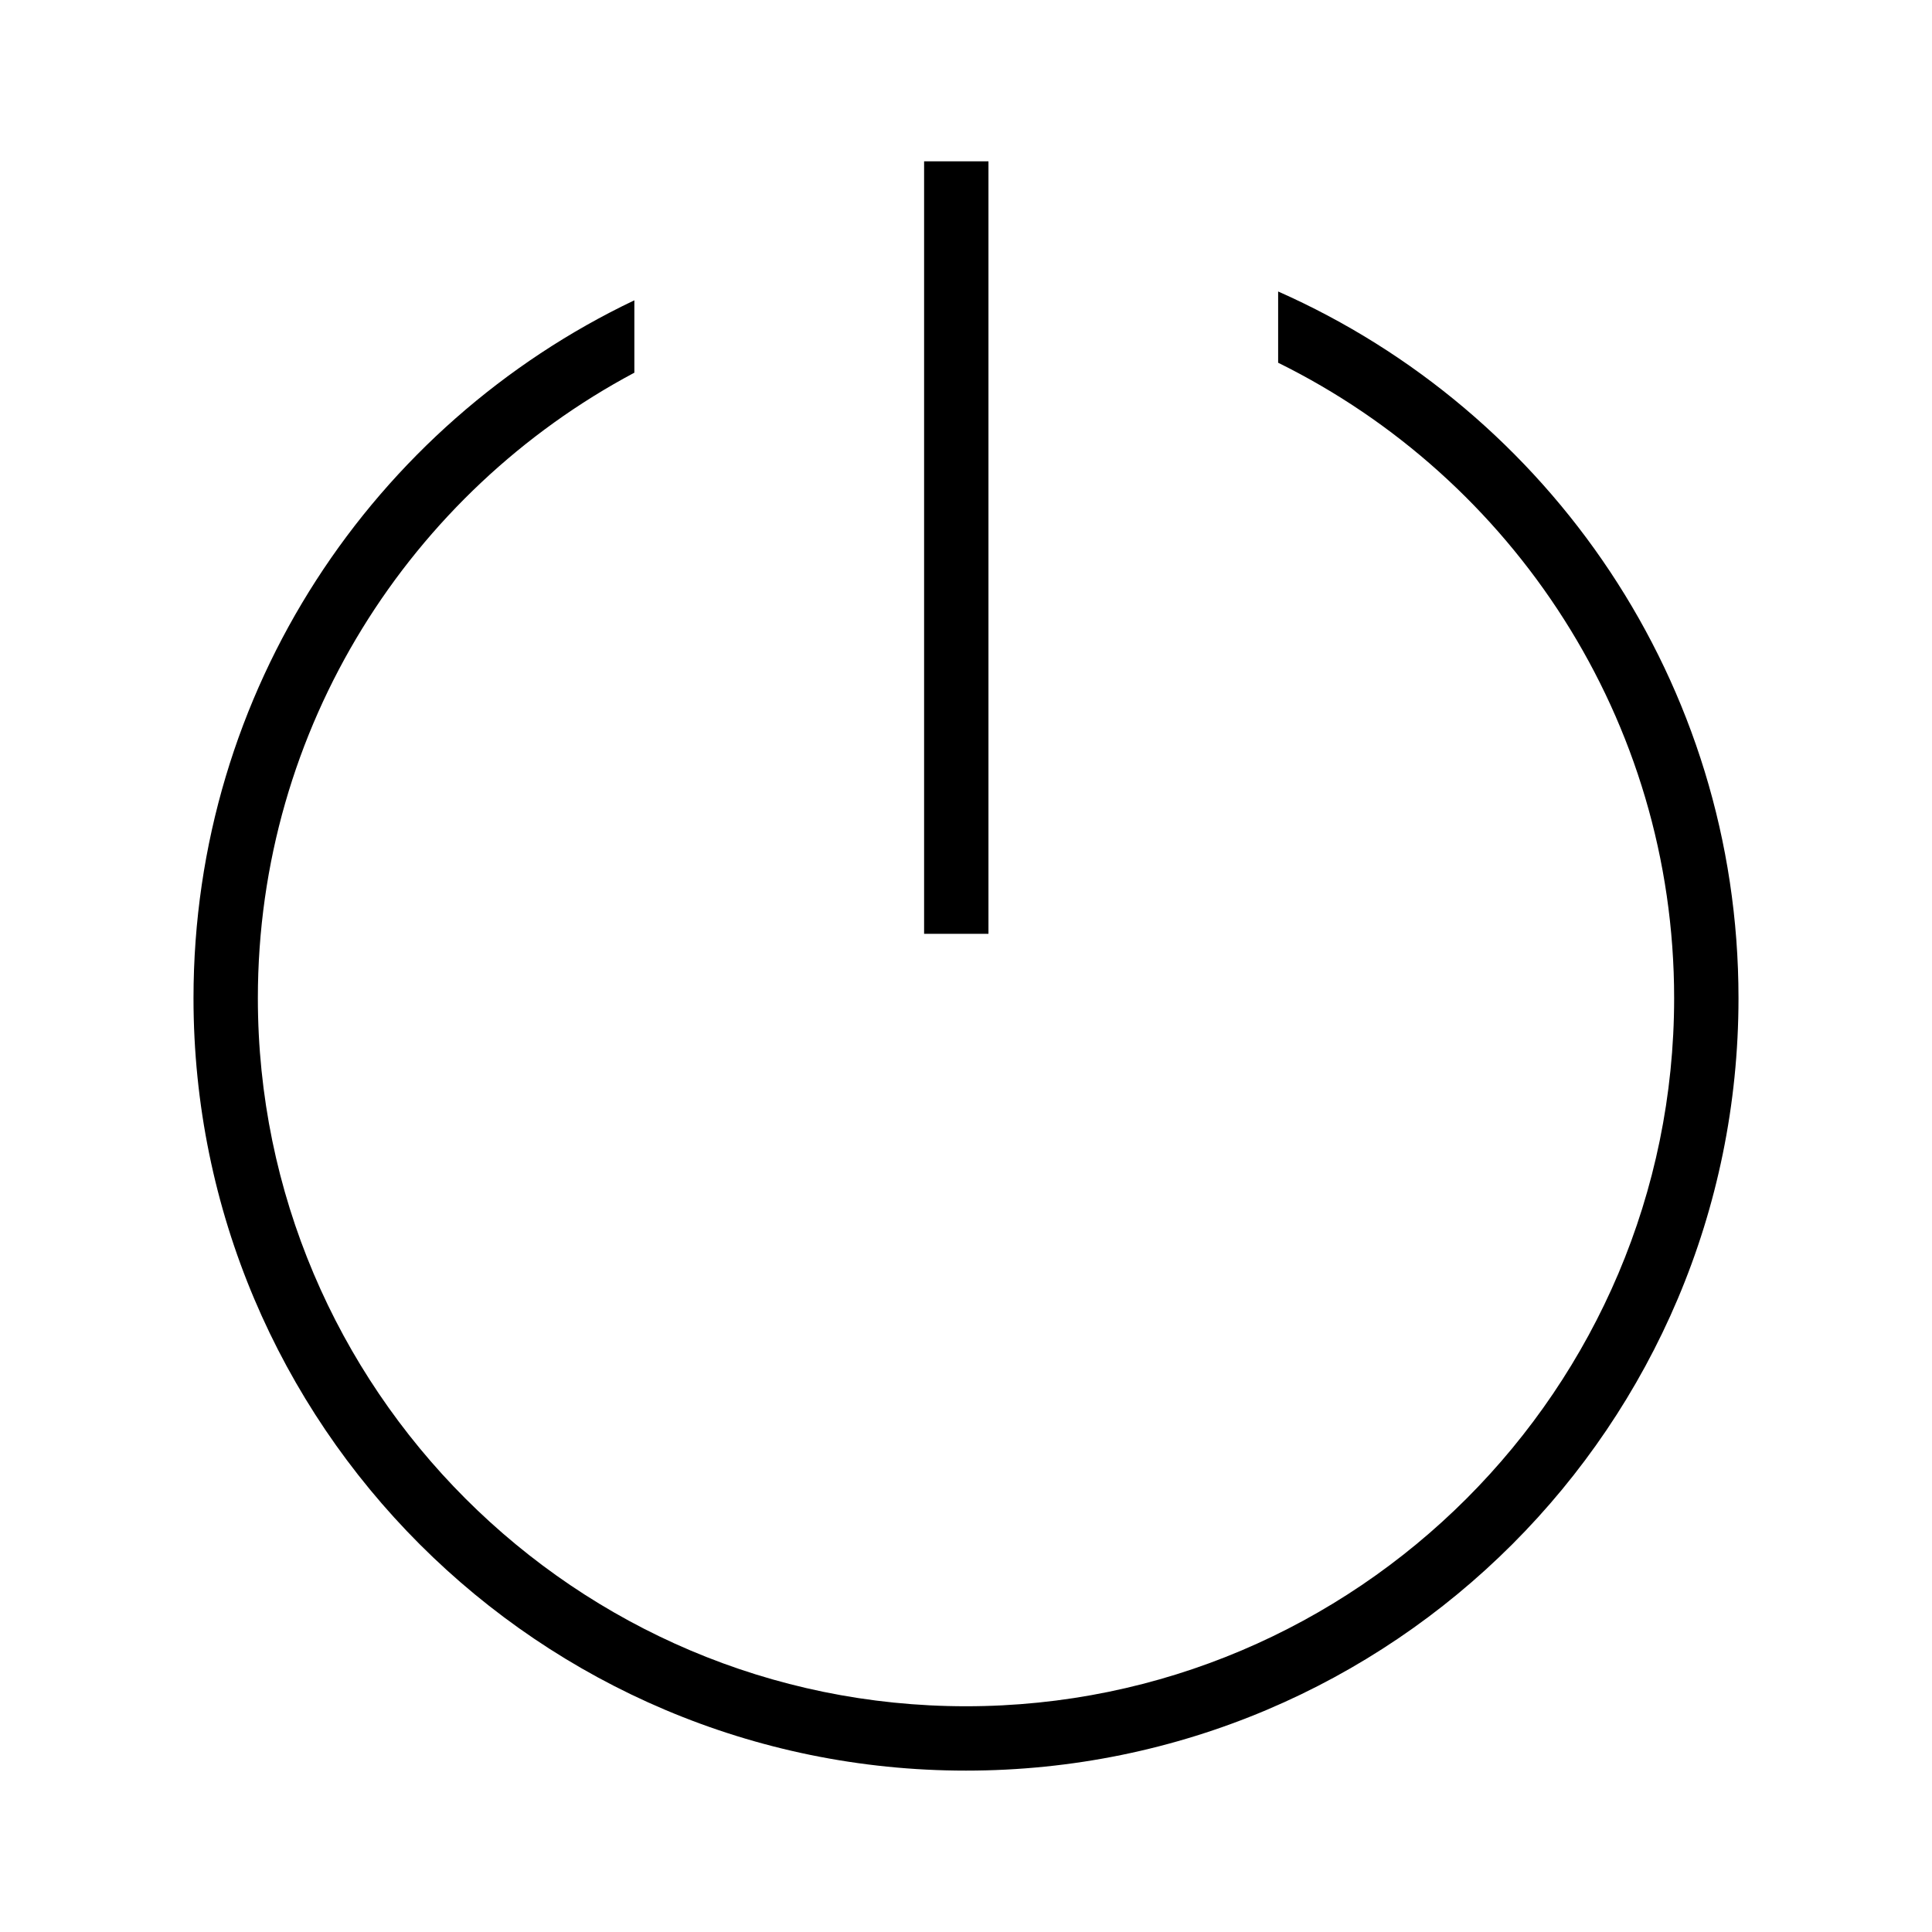 <?xml version="1.0" encoding="utf-8"?>

<!DOCTYPE svg PUBLIC "-//W3C//DTD SVG 1.1//EN" "http://www.w3.org/Graphics/SVG/1.1/DTD/svg11.dtd">

<svg width="800px" height="800px" viewBox="0 0 32 32" version="1.1" xmlns="http://www.w3.org/2000/svg" xmlns:xlink="http://www.w3.org/1999/xlink">
<g id="icomoon-ignore">
</g>
<path d="M15.306 2.672h1.066v12.795h-1.066v-12.795z" fill="#000000">
</path>
<path d="M21.17 4.829v1.179c3.881 1.914 6.559 5.912 6.559 10.524 0 6.467-5.261 11.729-11.729 11.729s-11.729-5.261-11.729-11.729c0-4.484 2.53-8.386 6.236-10.359v-1.199c-4.318 2.056-7.302 6.457-7.302 11.558 0 7.066 5.729 12.795 12.795 12.795s12.795-5.729 12.795-12.795c0-5.226-3.135-9.718-7.625-11.704z" fill="#000000">
</path>
</svg>